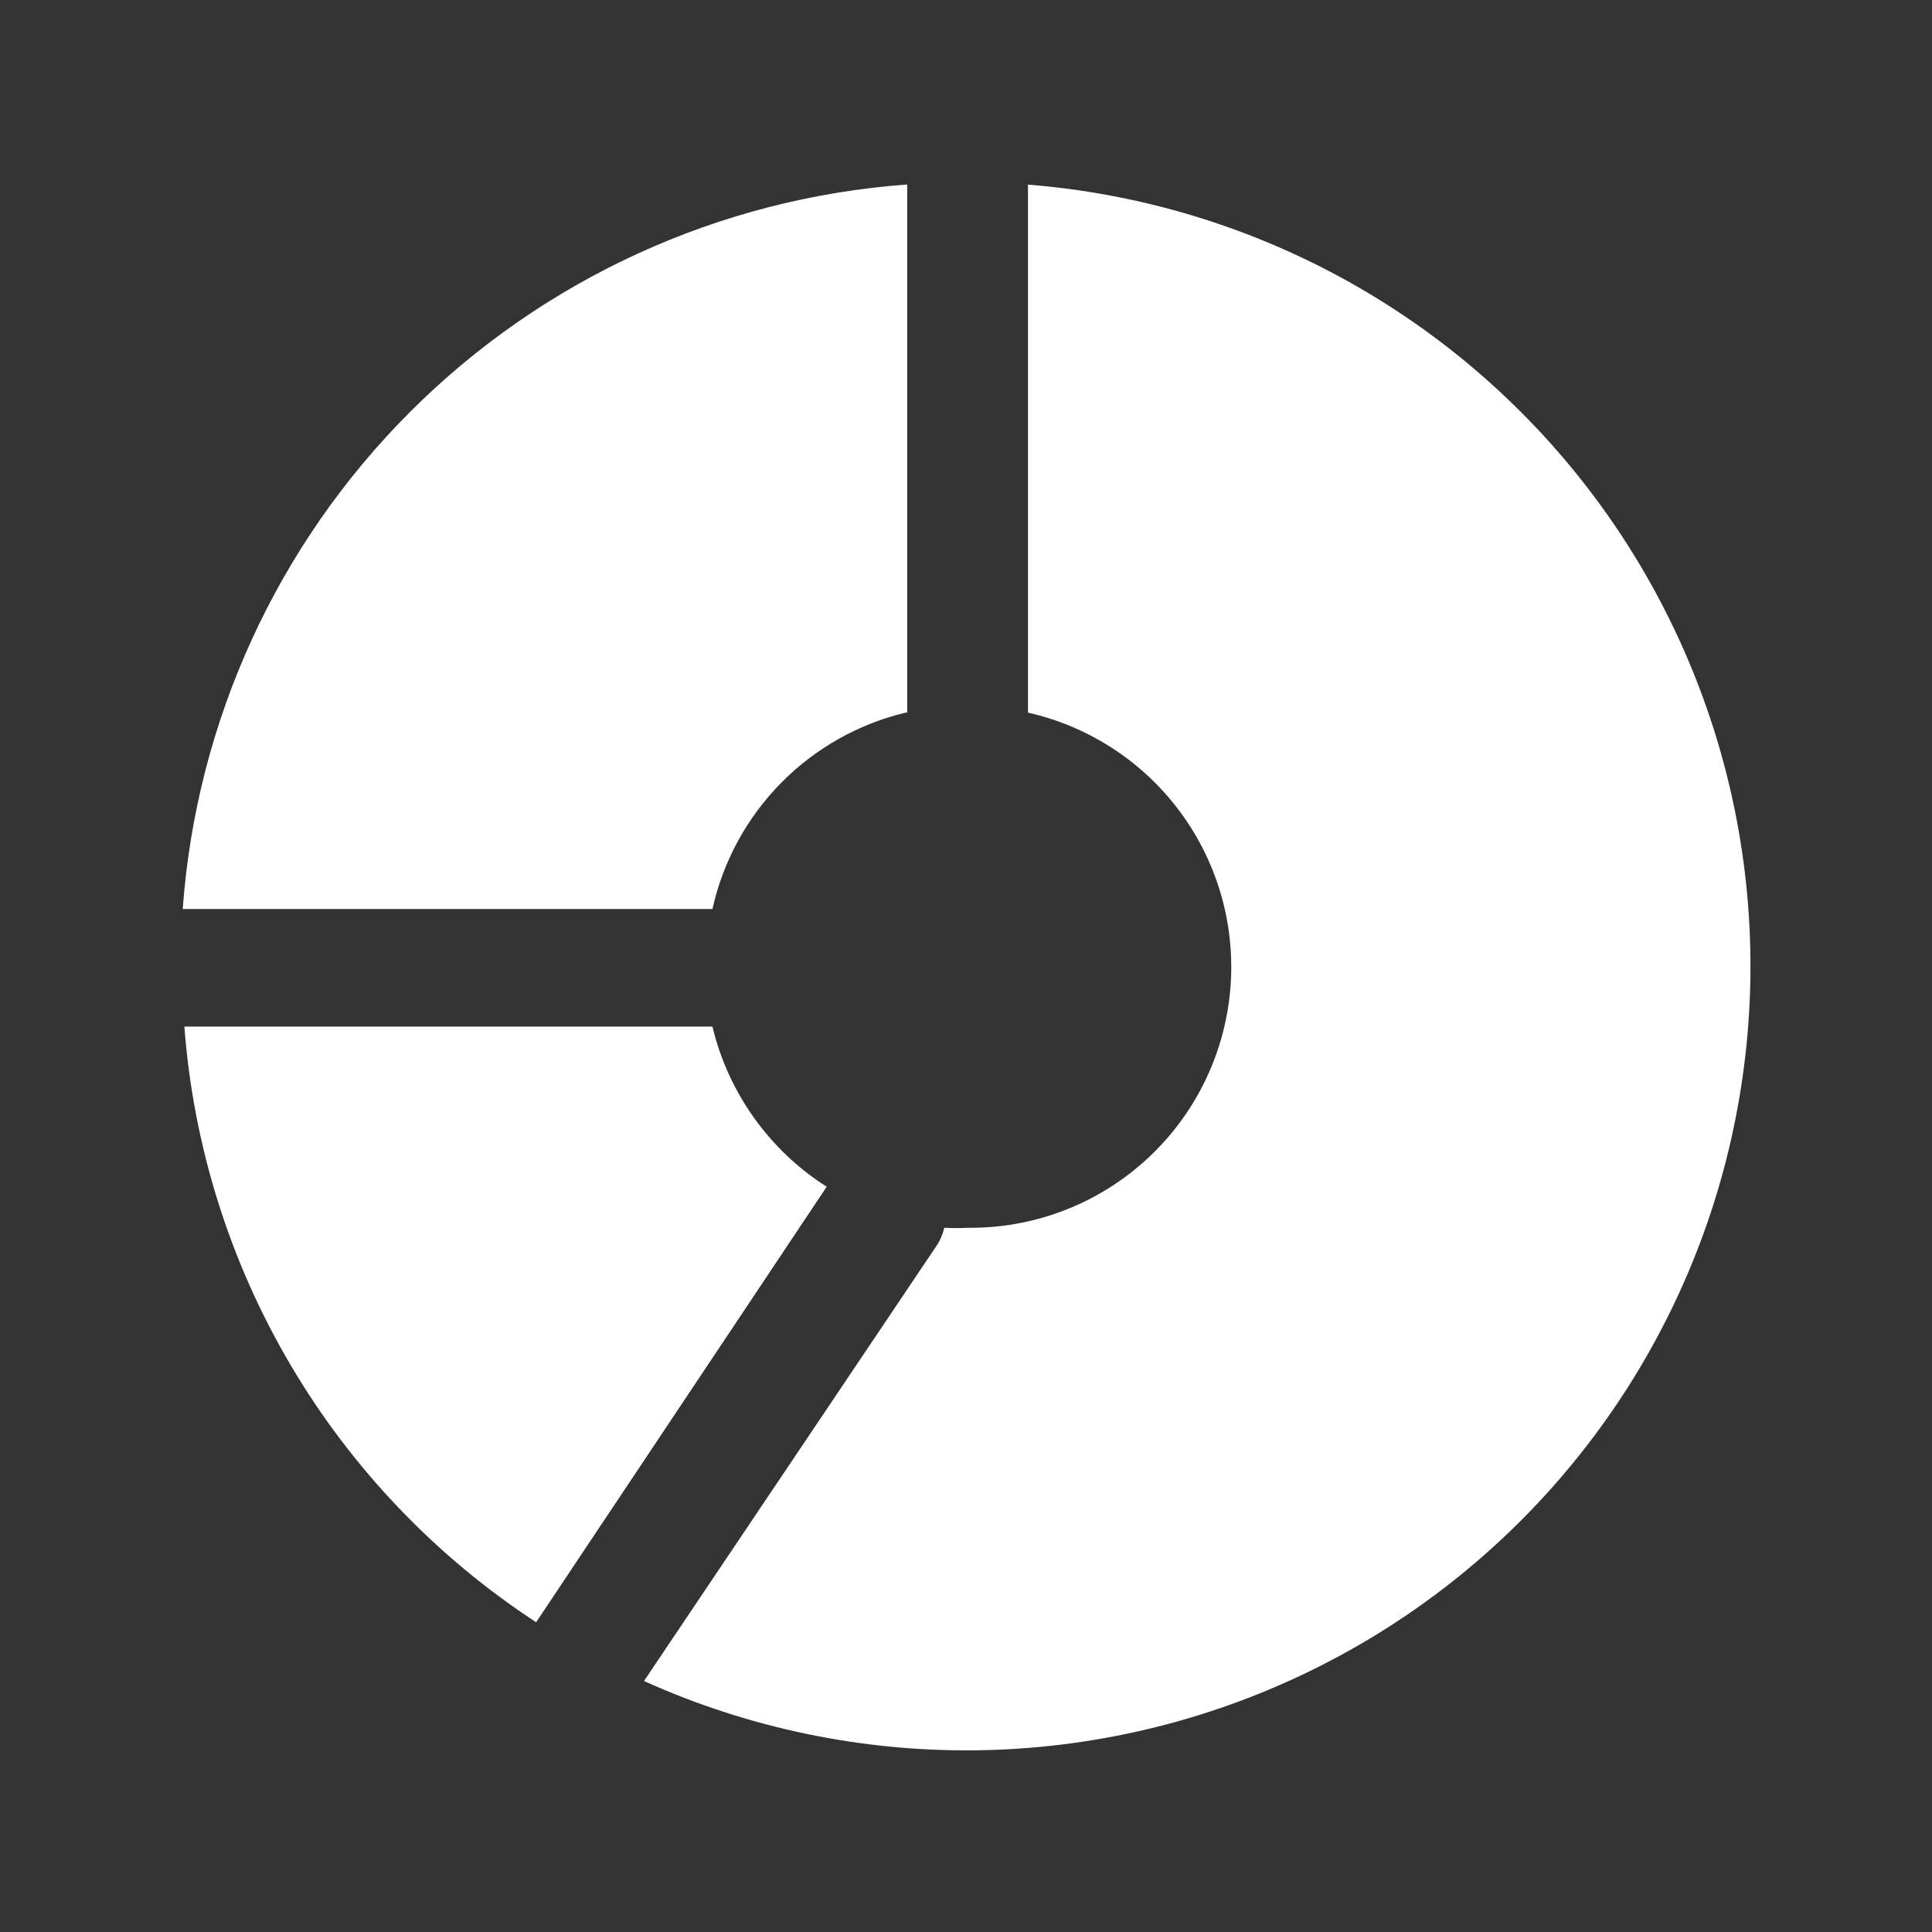 <?xml version="1.0" encoding="UTF-8"?>
<svg xmlns="http://www.w3.org/2000/svg" width="40" height="40" viewBox="0 0 40 40" fill="none">
  <rect x="0" y="0" width="40" height="40" fill="#333333" stroke="none"/>
  <path d="M17.116 24.57L11.1 33.587C9.022 32.227 7.284 30.407 6.021 28.269C4.758 26.13 4.004 23.73 3.817 21.254H14.75C15.079 22.624 15.927 23.814 17.116 24.57ZM18.783 14.754V3.82C14.898 4.102 11.245 5.773 8.49 8.528C5.736 11.282 4.065 14.935 3.783 18.82H14.75C14.969 17.836 15.46 16.933 16.167 16.214C16.874 15.495 17.769 14.989 18.75 14.754H18.783ZM21.283 3.82V14.754C22.584 15.048 23.73 15.813 24.5 16.901C25.27 17.99 25.611 19.325 25.455 20.649C25.3 21.974 24.66 23.194 23.659 24.075C22.658 24.956 21.367 25.435 20.033 25.42C19.872 25.428 19.711 25.428 19.55 25.42C19.523 25.538 19.478 25.65 19.416 25.754L13.333 34.804C15.493 35.778 17.84 36.267 20.209 36.238C22.577 36.209 24.911 35.661 27.046 34.634C29.181 33.607 31.065 32.125 32.566 30.292C34.068 28.459 35.15 26.32 35.736 24.025C36.322 21.729 36.4 19.333 35.962 17.005C35.524 14.677 34.581 12.473 33.201 10.547C31.82 8.622 30.035 7.022 27.971 5.86C25.906 4.698 23.612 4.002 21.25 3.82H21.283Z" fill="white"></path>
</svg>

